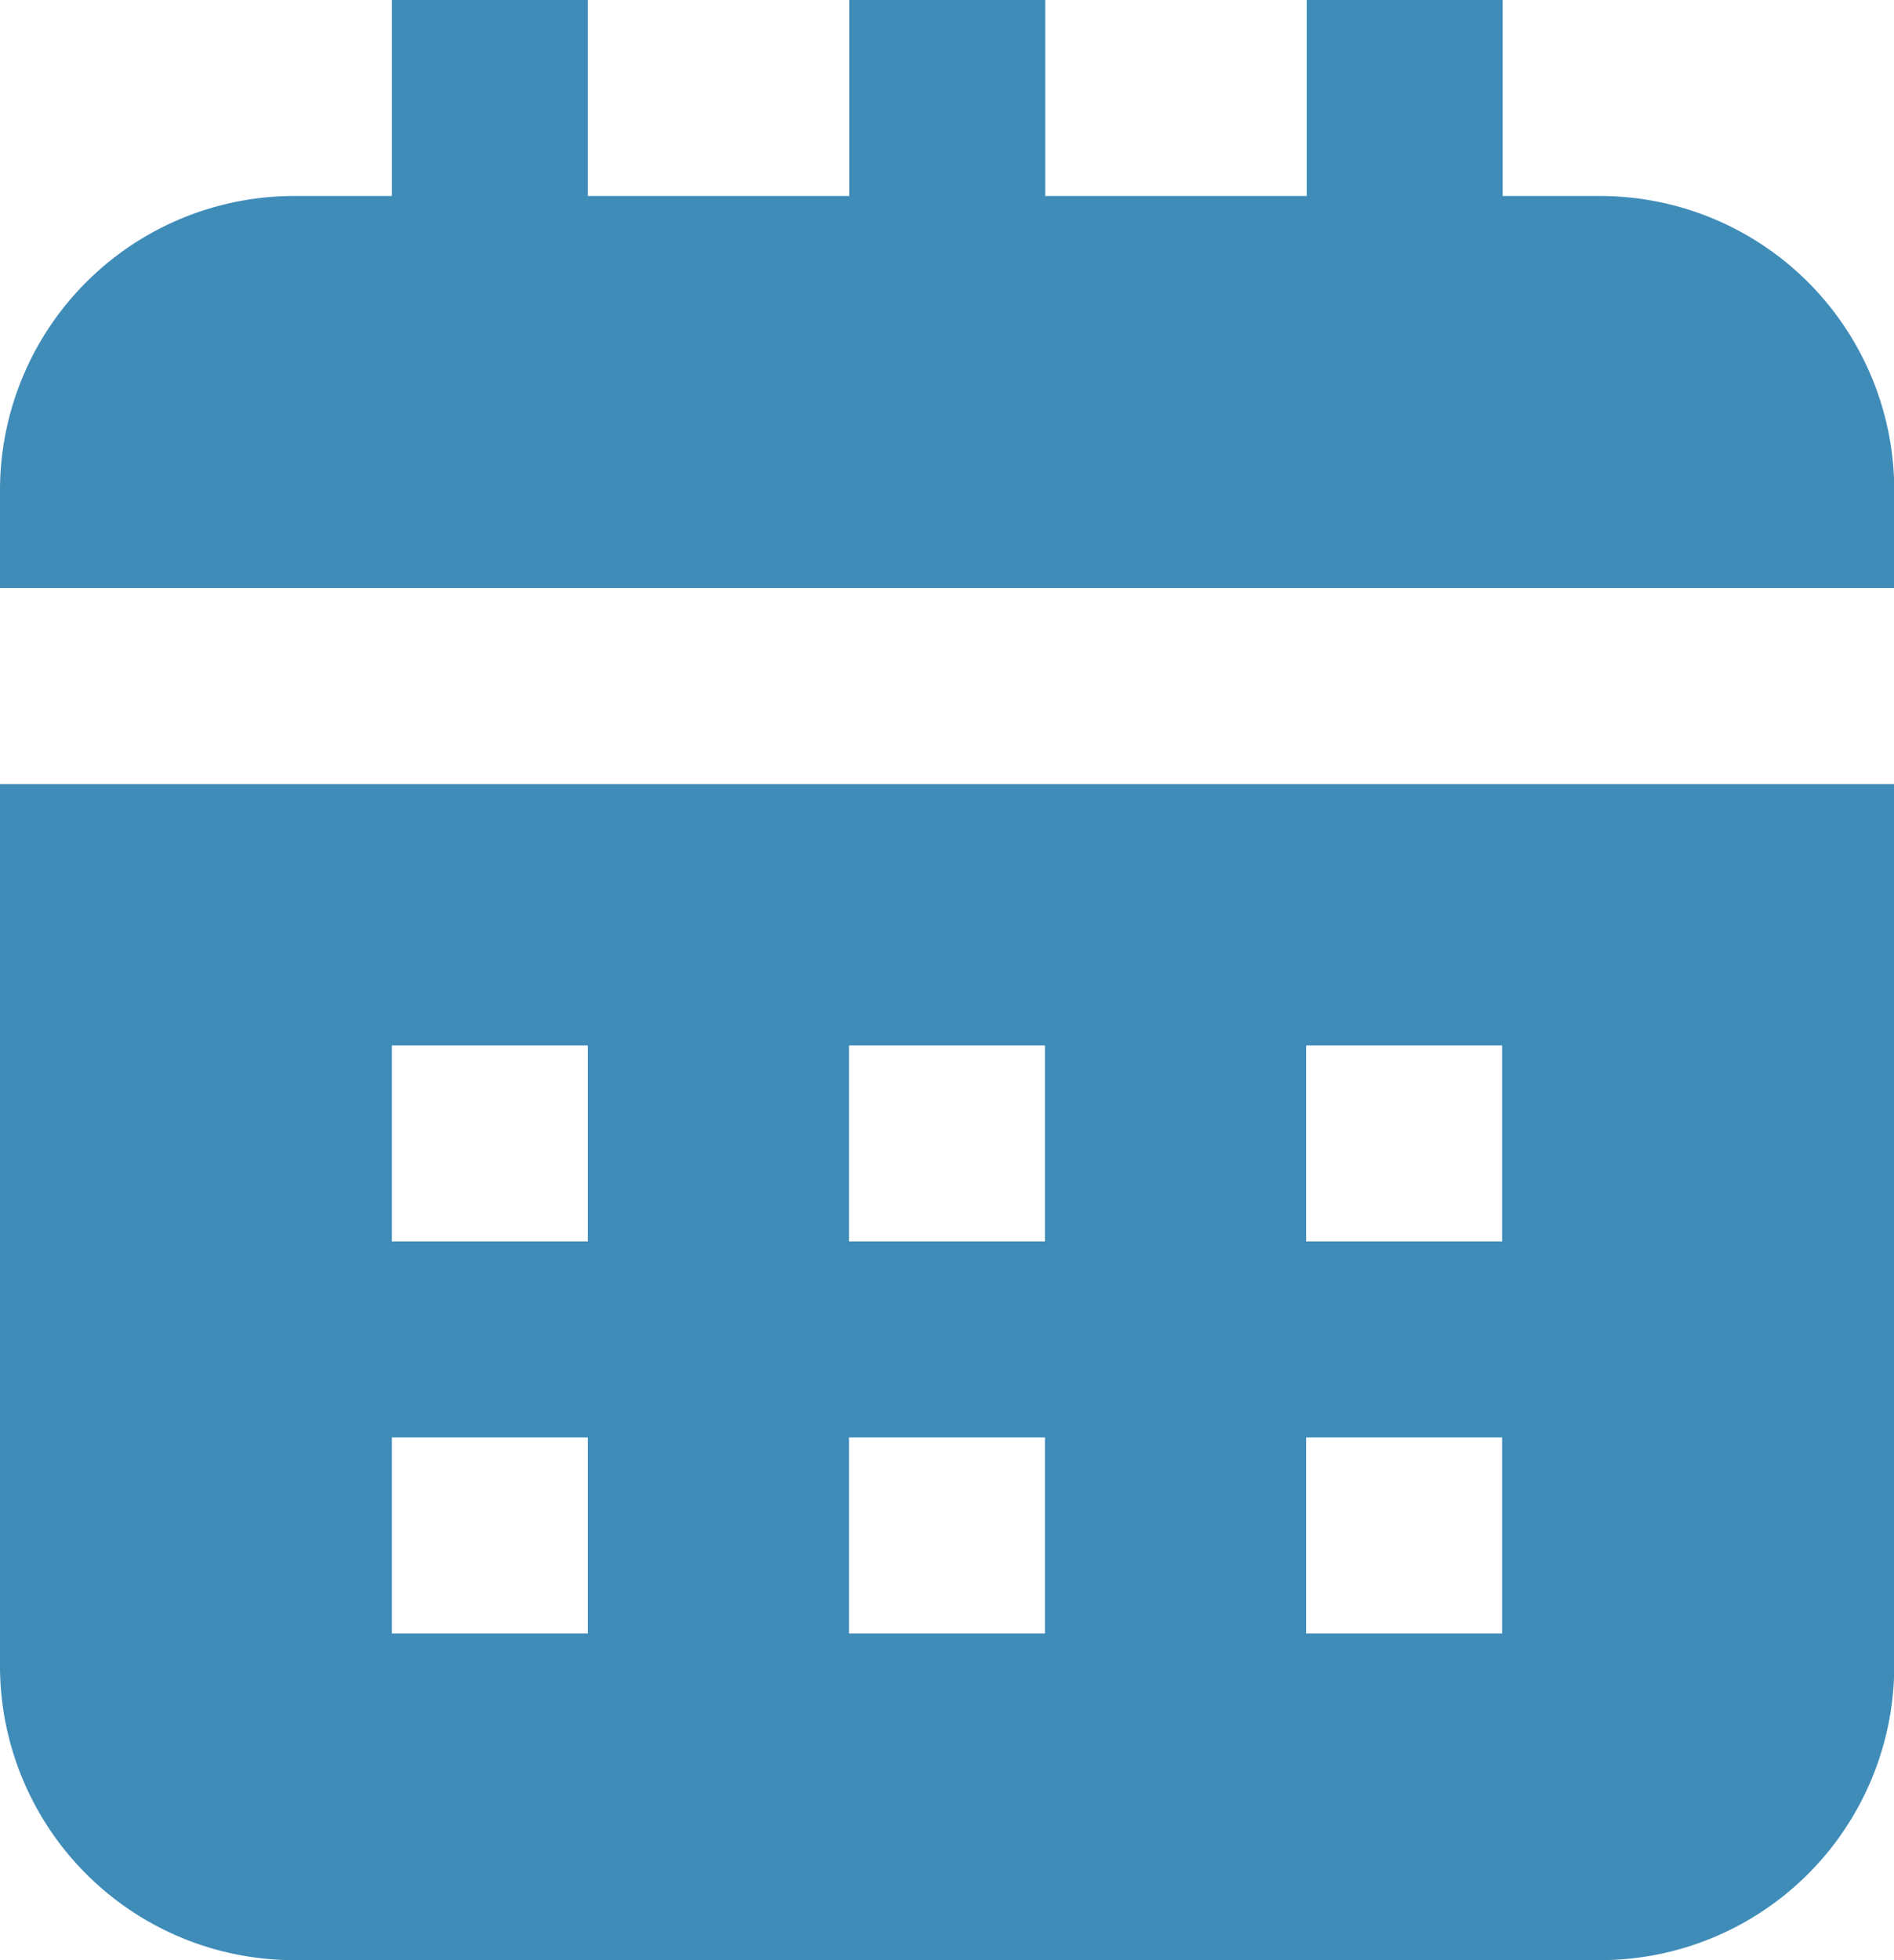 <svg xmlns="http://www.w3.org/2000/svg" viewBox="0 0 296.96 307.2"><defs><style>.cls-1{fill:#3f8cb9;}</style></defs><g id="Ebene_2" data-name="Ebene 2"><g id="Icon"><path id="Calendar" class="cls-1" d="M0,92.16V76.8A46.13,46.13,0,0,1,46.08,30.72H61.44V0H92.16V30.72h41V0h30.72V30.72h41V0h30.72V30.72h15.36A46.13,46.13,0,0,1,297,76.8V92.16Zm297,30.72V261.12a46.13,46.13,0,0,1-46.08,46.08H46.08A46.13,46.13,0,0,1,0,261.12V122.88ZM92.16,225.28H61.44V256H92.16Zm0-61.44H61.44v30.72H92.16Zm71.68,61.44H133.12V256h30.72Zm0-61.44H133.12v30.72h30.72Zm71.68,61.44H204.8V256h30.72Zm0-61.44H204.8v30.72h30.72Z"/></g></g></svg>